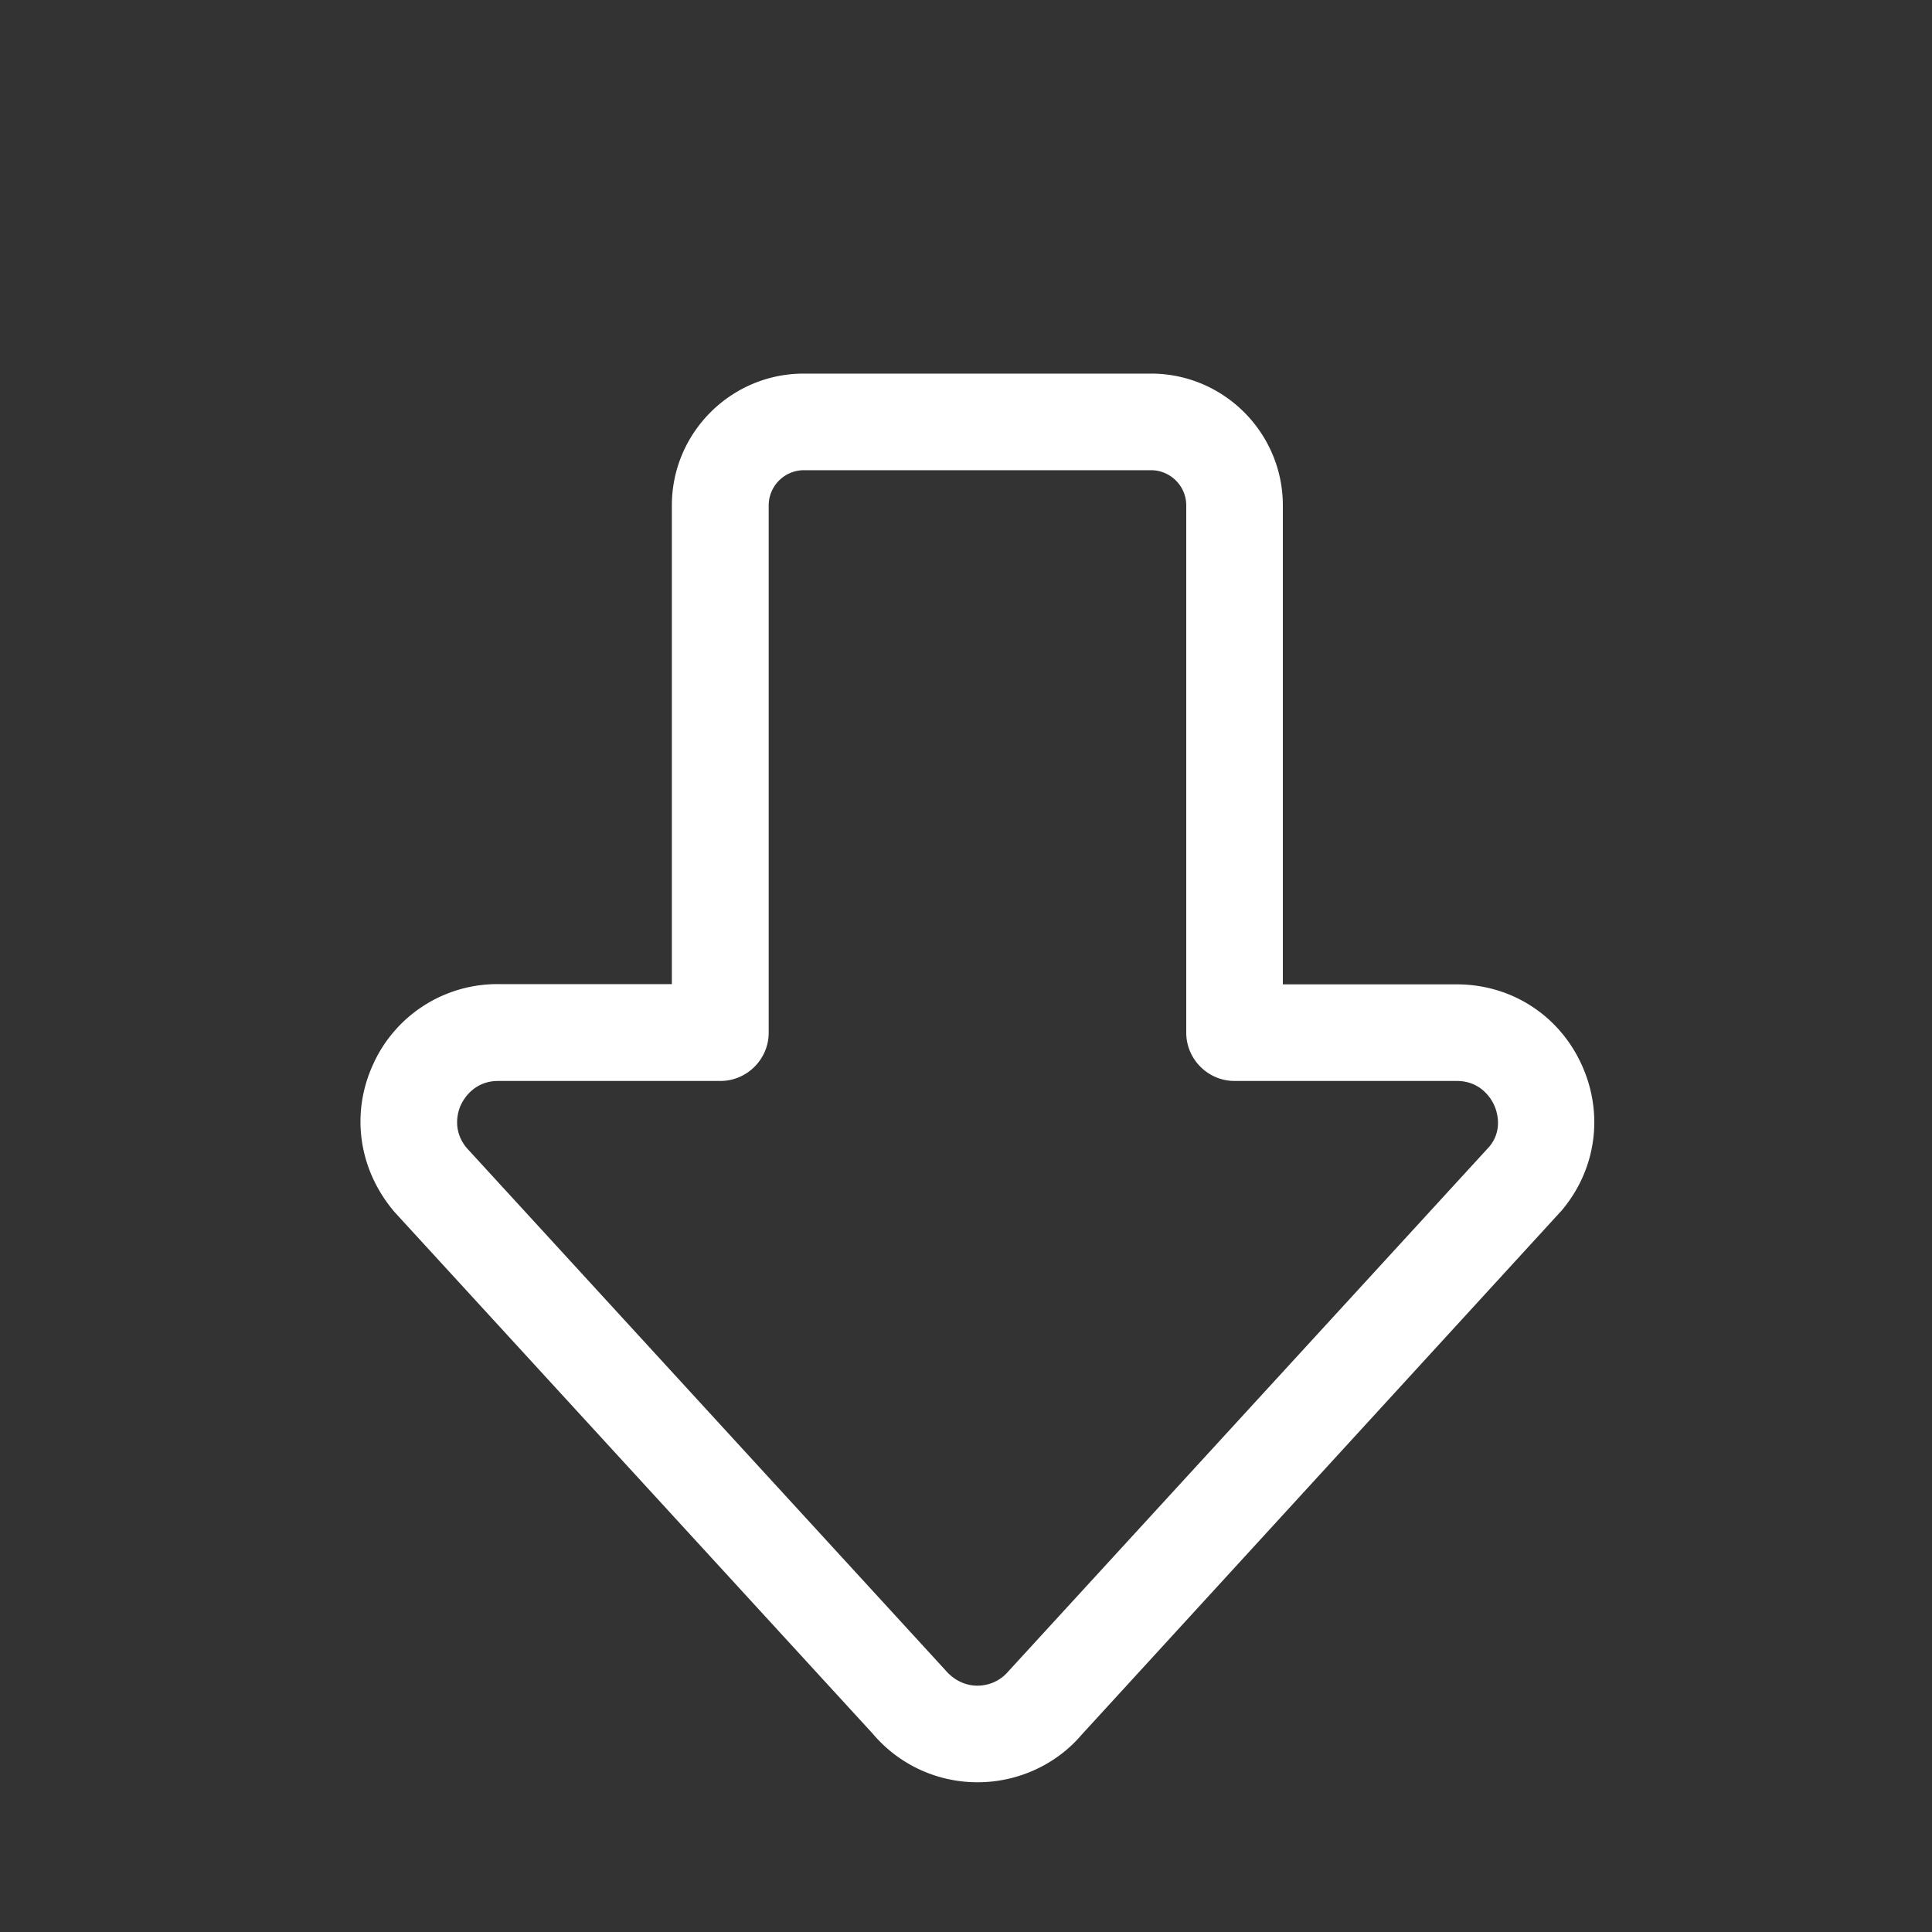 <?xml version="1.0" standalone="no"?><!DOCTYPE svg PUBLIC "-//W3C//DTD SVG 1.1//EN" "http://www.w3.org/Graphics/SVG/1.1/DTD/svg11.dtd"><svg t="1731228143060" class="icon" viewBox="0 0 1024 1024" version="1.1" xmlns="http://www.w3.org/2000/svg" p-id="31179" xmlns:xlink="http://www.w3.org/1999/xlink" width="16" height="16"><rect x="0" y="0" width="1024" height="1024" fill="#333333" stroke="none"/><path d="M518.144 944.64c-21.504 0-41.728-9.344-55.68-25.856l-253.44-276.48c-19.2-22.656-23.168-52.48-11.136-78.464a72.192 72.192 0 0 1 66.048-42.24h92.16V267.904c0-38.528 31.36-69.888 69.888-69.888h184.064c38.528 0 69.888 31.36 69.888 69.888v253.824h92.16c28.672 0 54.016 16.128 66.048 42.24 12.032 25.984 8.064 55.808-10.496 77.696L573.184 919.552c-13.312 15.616-33.536 25.088-55.04 25.088zM264.064 572.928c-12.8 0-18.304 9.6-19.712 12.544s-5.12 13.312 3.072 23.04l253.44 276.48c6.272 7.424 13.44 8.448 17.152 8.448 3.712 0 10.88-1.024 16.512-7.68l254.848-278.016c7.552-9.088 3.84-19.328 2.432-22.272s-6.784-12.544-19.712-12.544h-117.76c-14.08 0-25.6-11.52-25.6-25.6V267.904c0-10.368-8.448-18.688-18.688-18.688H426.112c-10.368 0-18.688 8.448-18.688 18.688v279.424c0 14.08-11.52 25.6-25.6 25.6h-117.76z" fill="#ffffff" p-id="31180" data-spm-anchor-id="a313x.search_index.0.i15.510d3a81RjSIgZ" class="selected"></path></svg>